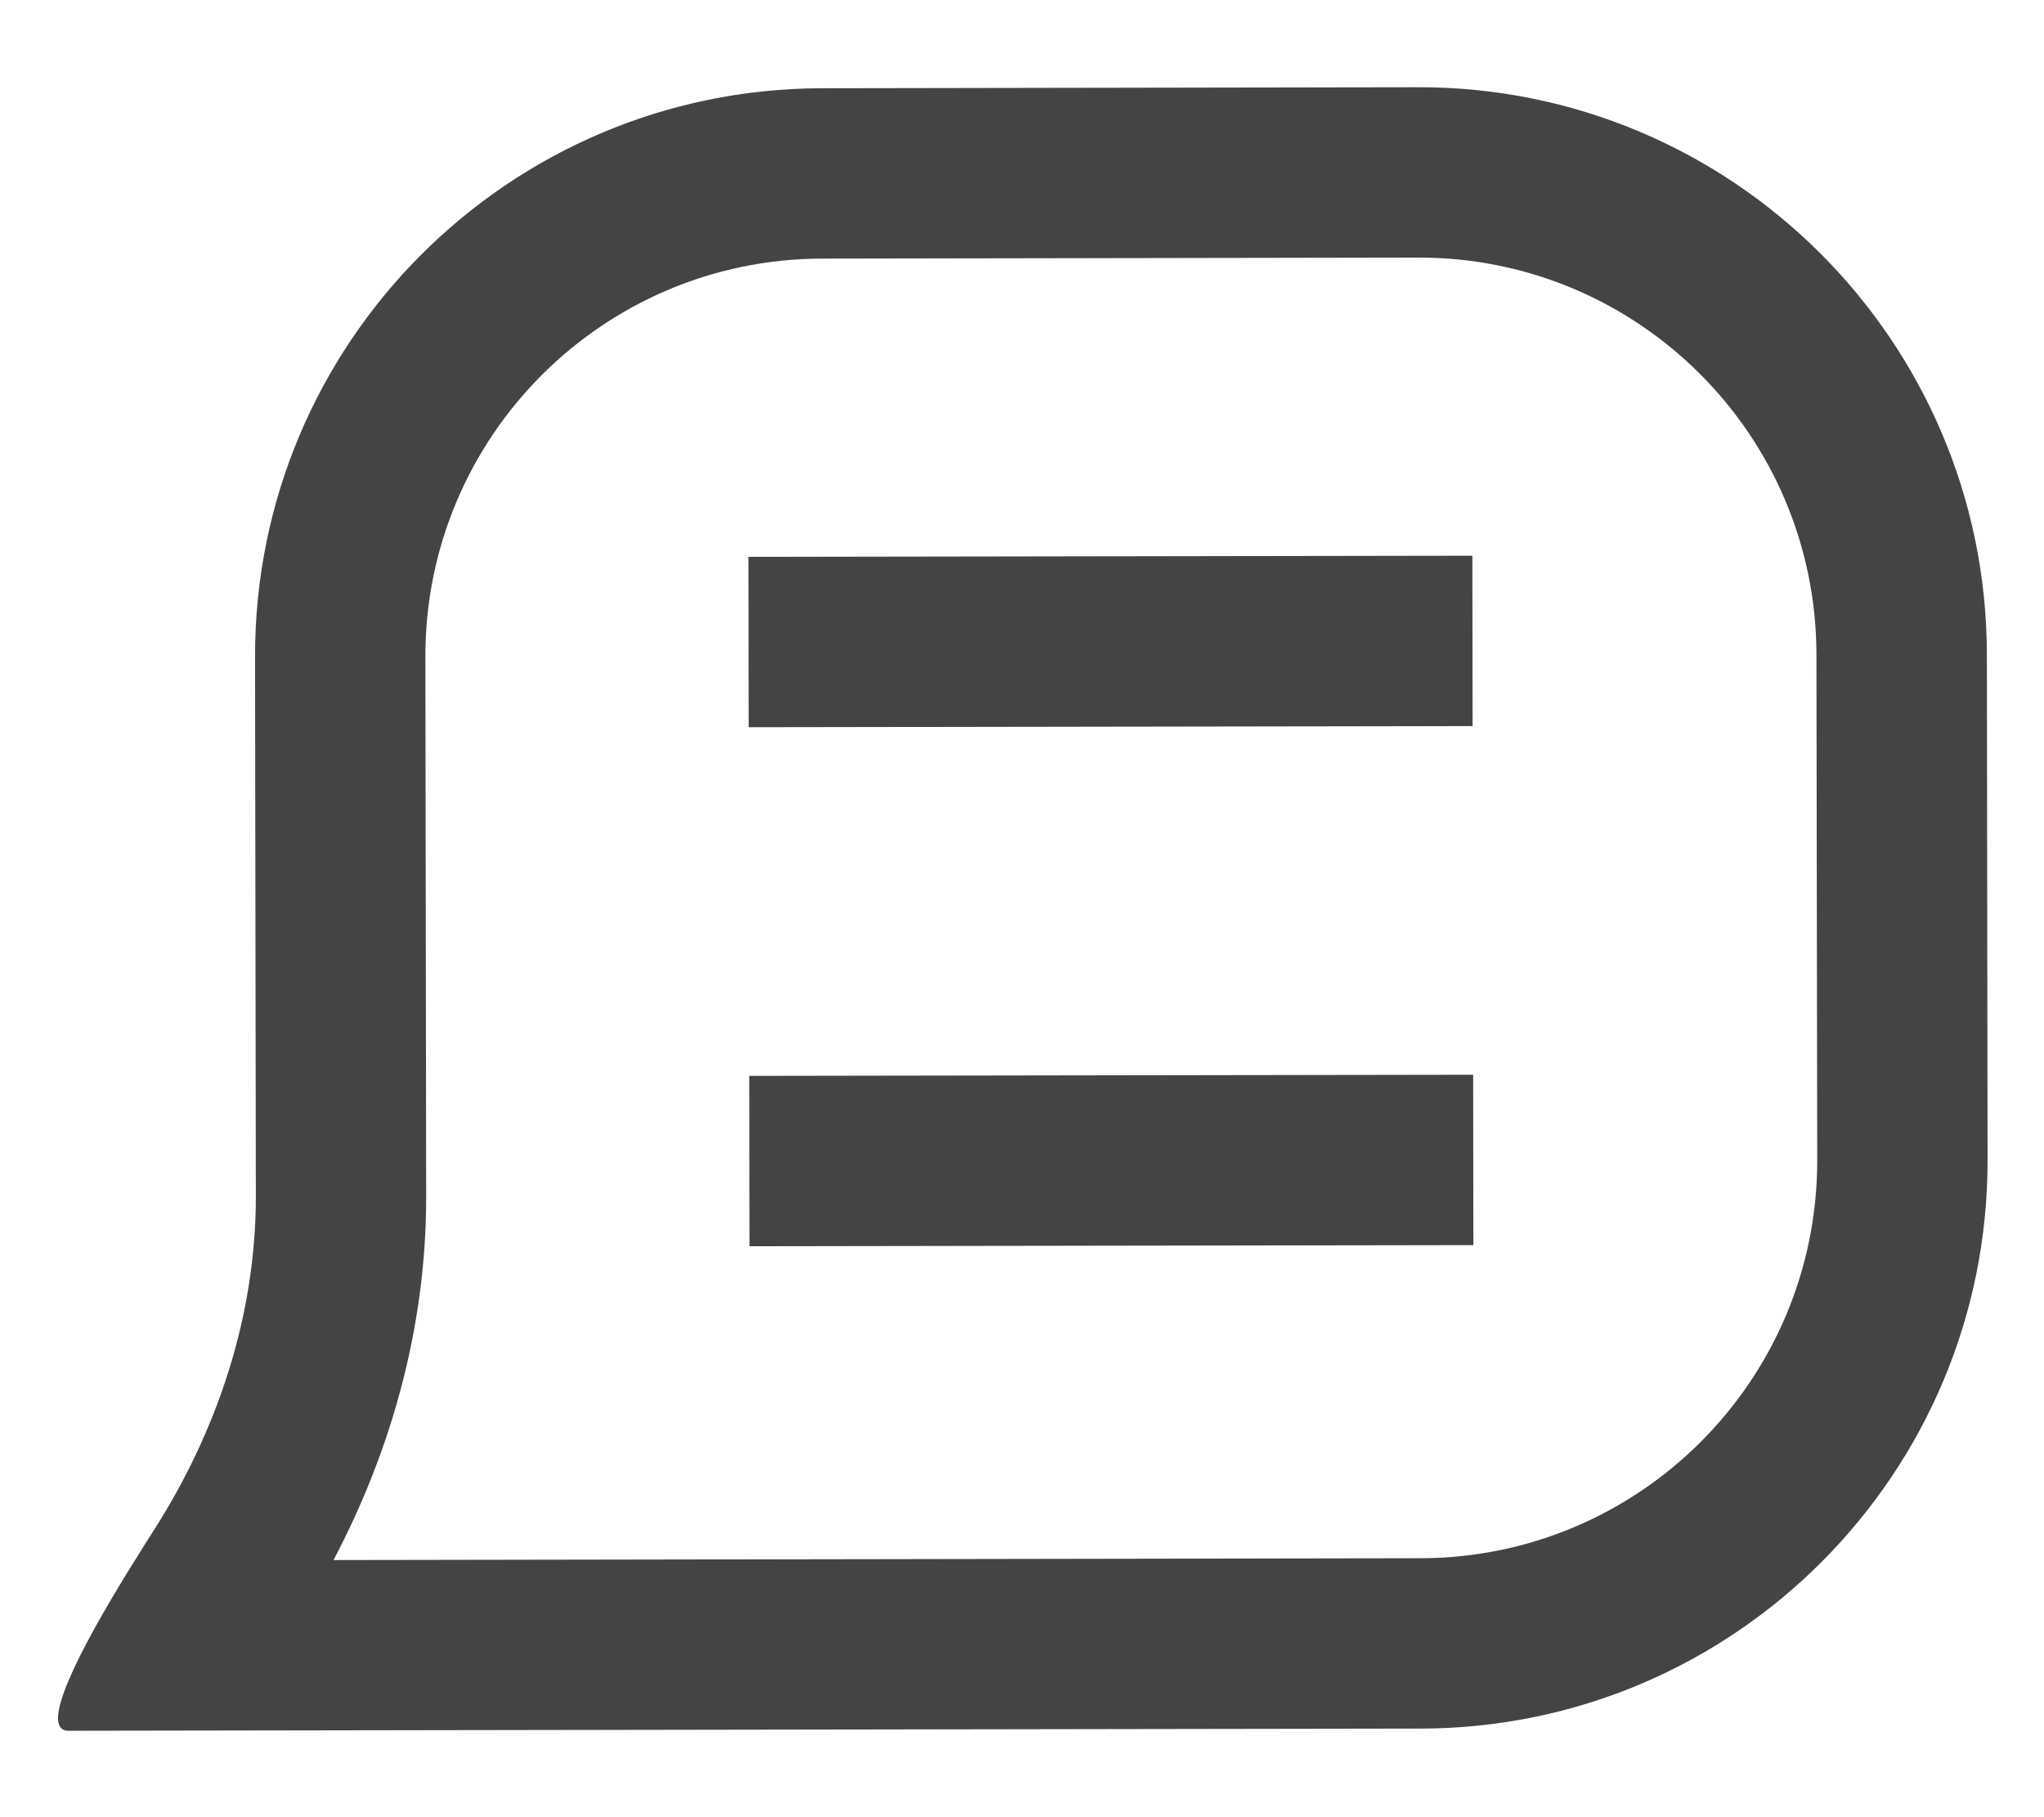 <svg width="18" height="16" viewBox="0 0 18 16" fill="none" xmlns="http://www.w3.org/2000/svg">
<path fill-rule="evenodd" clip-rule="evenodd" d="M12.968 6.393L6.593 6.403L6.591 4.903L12.966 4.893L12.968 6.393ZM12.975 10.963L6.6 10.973L6.598 9.473L12.973 9.463L12.975 10.963ZM12.491 2.268L7.24 2.277C5.307 2.28 3.743 3.85 3.746 5.783L3.753 10.531C3.755 11.679 3.446 12.771 2.937 13.736L12.509 13.72C14.442 13.717 16.006 12.147 16.003 10.214L15.996 5.763C15.994 3.83 14.424 2.265 12.491 2.268ZM12.511 15.22C15.272 15.216 17.508 12.973 17.503 10.212L17.497 5.76C17.492 2.999 15.25 0.764 12.489 0.768L7.238 0.777C4.476 0.782 2.241 3.024 2.246 5.785L2.253 10.533C2.254 11.585 1.914 12.604 1.345 13.489C1.292 13.572 1.239 13.655 1.188 13.739C1.166 13.773 1.145 13.807 1.124 13.841C0.908 14.193 0.715 14.534 0.606 14.792C0.491 15.062 0.468 15.24 0.606 15.239L12.511 15.22Z" fill="#444445"/>
</svg>
